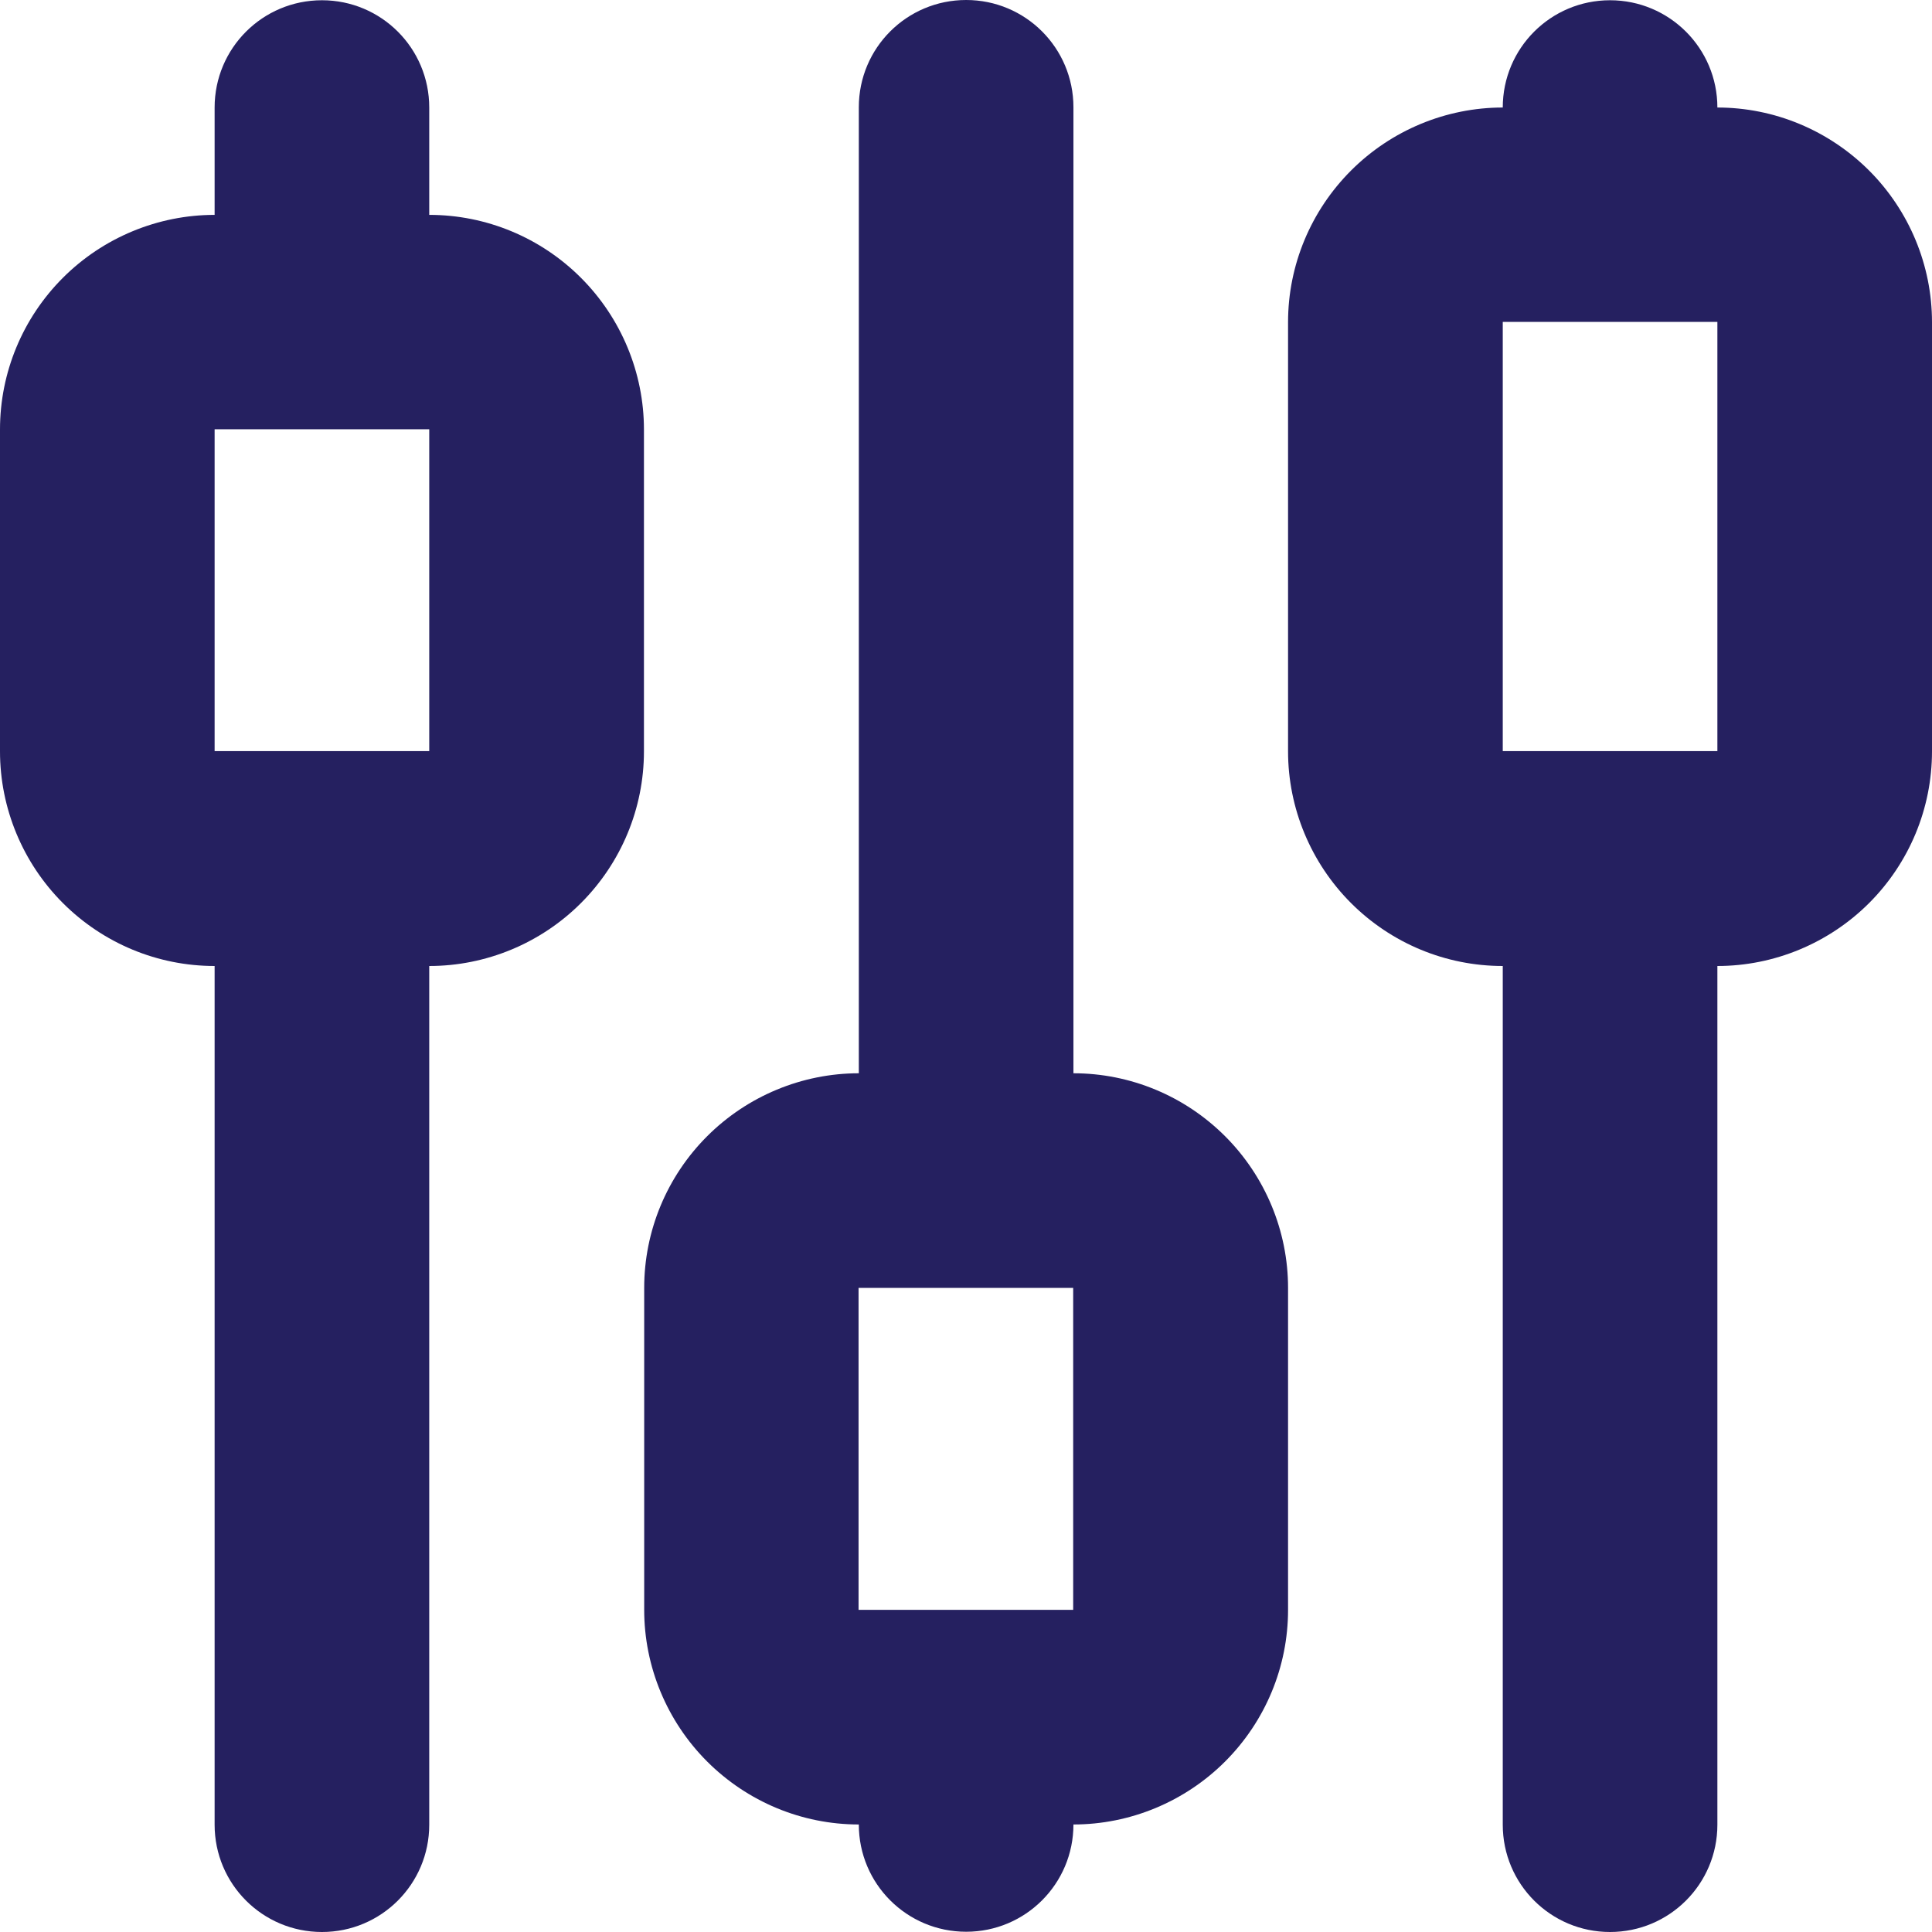 <svg width="23" height="23" viewBox="0 0 23 23" fill="none" xmlns="http://www.w3.org/2000/svg">
<path d="M2.555 5.11V8.942H5.11V5.11H2.555ZM10.221 15.332V19.165H12.776V15.332H10.221ZM17.89 3.832V8.942H20.445V3.832H17.89ZM15.334 19.165C15.334 19.843 15.064 20.491 14.585 20.97C14.106 21.449 13.455 21.72 12.779 21.72C12.779 22.426 12.208 22.997 11.502 22.997C10.795 22.997 10.224 22.426 10.224 21.72C9.545 21.72 8.897 21.449 8.418 20.97C7.939 20.491 7.669 19.84 7.669 19.165V15.332C7.669 14.654 7.939 14.006 8.418 13.527C8.897 13.048 9.548 12.777 10.224 12.777V1.277C10.224 0.571 10.795 0 11.502 0C12.208 0 12.779 0.571 12.779 1.277V12.777C13.458 12.777 14.106 13.048 14.585 13.527C15.064 14.006 15.334 14.657 15.334 15.332V19.165ZM7.666 8.945C7.666 9.624 7.395 10.272 6.916 10.751C6.437 11.23 5.786 11.5 5.11 11.5V21.723C5.11 22.429 4.539 23 3.833 23C3.126 23 2.555 22.429 2.555 21.723V11.5C1.876 11.5 1.228 11.23 0.749 10.751C0.27 10.272 0 9.621 0 8.945V5.113C0 4.434 0.27 3.786 0.749 3.307C1.228 2.828 1.88 2.558 2.555 2.558V1.28C2.555 0.574 3.126 0.003 3.833 0.003C4.539 0.003 5.11 0.574 5.11 1.28V2.558C5.789 2.558 6.437 2.828 6.916 3.307C7.395 3.786 7.666 4.437 7.666 5.113V8.945ZM23 8.945C23 9.624 22.73 10.272 22.251 10.751C21.771 11.23 21.12 11.5 20.445 11.5V21.723C20.445 22.429 19.873 23 19.167 23C18.461 23 17.89 22.429 17.89 21.723V11.5C17.211 11.5 16.563 11.23 16.084 10.751C15.605 10.272 15.334 9.621 15.334 8.945V3.835C15.334 3.157 15.605 2.509 16.084 2.03C16.563 1.551 17.214 1.28 17.89 1.28C17.89 0.574 18.461 0.003 19.167 0.003C19.873 0.003 20.445 0.574 20.445 1.28C21.123 1.28 21.771 1.551 22.251 2.03C22.73 2.509 23 3.16 23 3.835V8.945Z" fill="#252060"/>
</svg>
